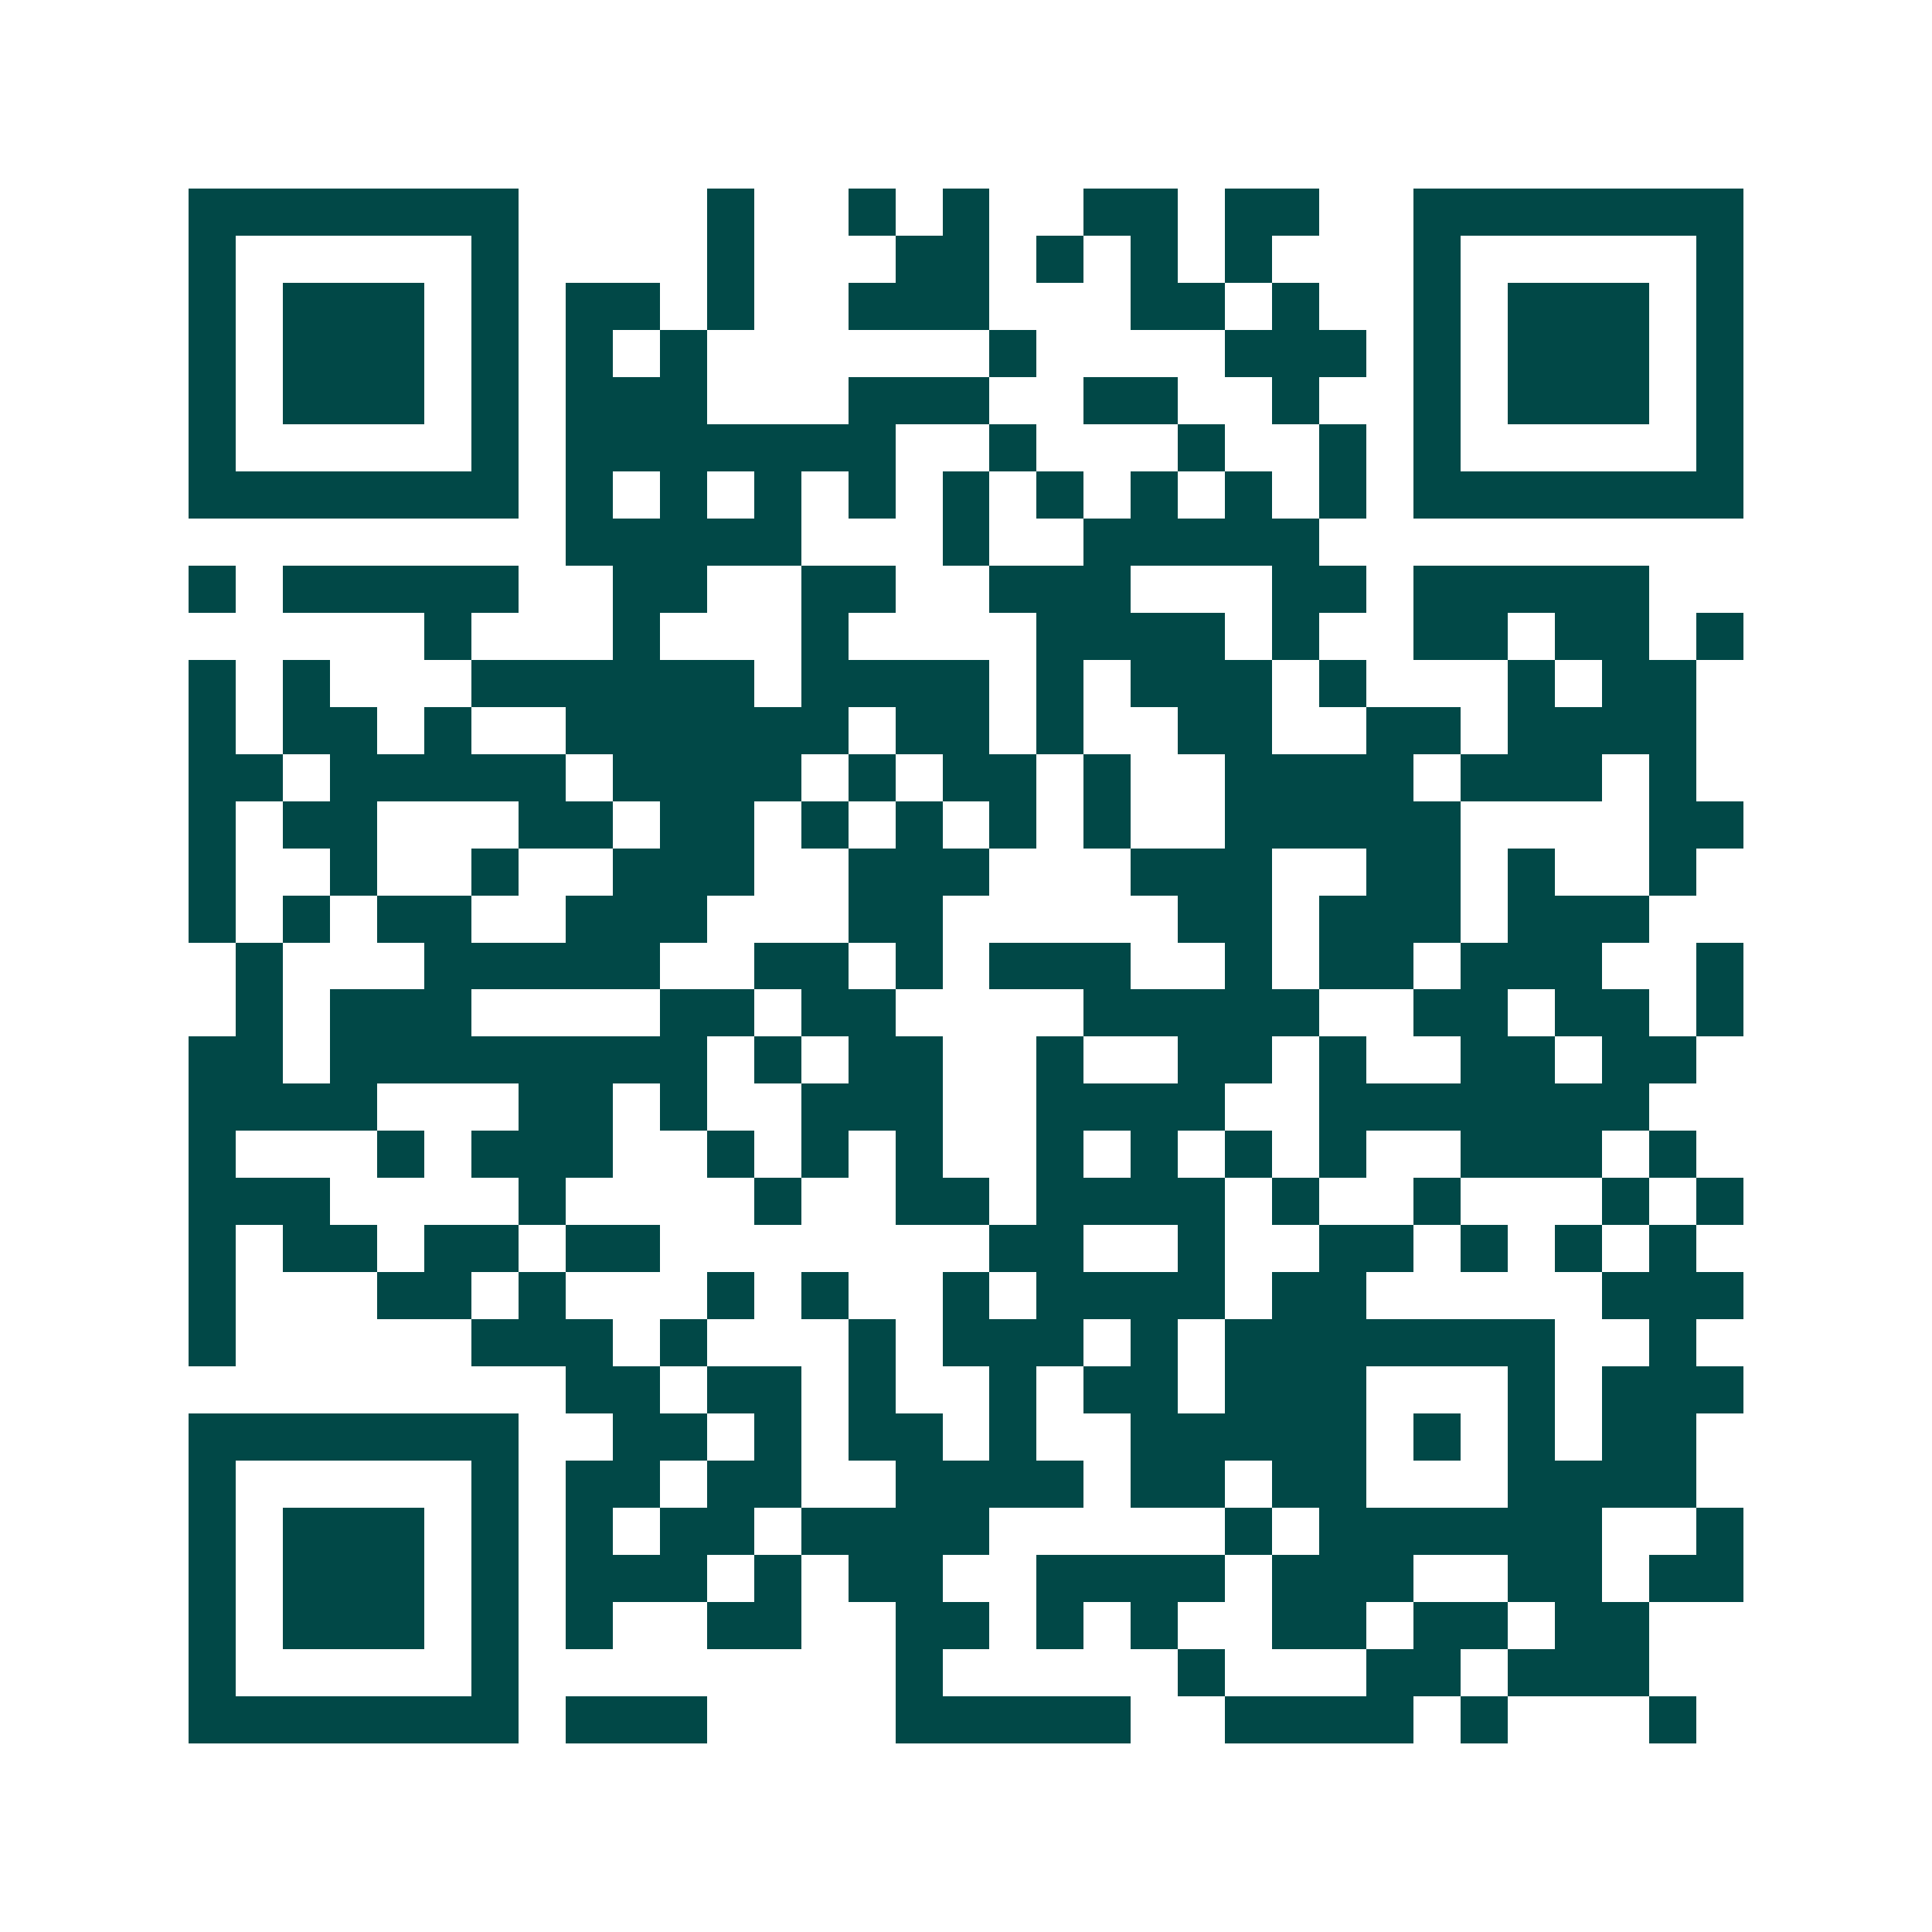 <svg xmlns="http://www.w3.org/2000/svg" width="200" height="200" viewBox="0 0 41 41" shape-rendering="crispEdges"><path fill="#ffffff" d="M0 0h41v41H0z"/><path stroke="#014847" d="M4 4.5h7m4 0h1m2 0h1m1 0h1m2 0h2m1 0h2m2 0h7M4 5.5h1m5 0h1m4 0h1m3 0h2m1 0h1m1 0h1m1 0h1m3 0h1m5 0h1M4 6.5h1m1 0h3m1 0h1m1 0h2m1 0h1m2 0h3m3 0h2m1 0h1m2 0h1m1 0h3m1 0h1M4 7.5h1m1 0h3m1 0h1m1 0h1m1 0h1m6 0h1m4 0h3m1 0h1m1 0h3m1 0h1M4 8.5h1m1 0h3m1 0h1m1 0h3m3 0h3m2 0h2m2 0h1m2 0h1m1 0h3m1 0h1M4 9.5h1m5 0h1m1 0h7m2 0h1m3 0h1m2 0h1m1 0h1m5 0h1M4 10.5h7m1 0h1m1 0h1m1 0h1m1 0h1m1 0h1m1 0h1m1 0h1m1 0h1m1 0h1m1 0h7M12 11.5h5m3 0h1m2 0h5M4 12.5h1m1 0h5m2 0h2m2 0h2m2 0h3m3 0h2m1 0h5M9 13.5h1m3 0h1m3 0h1m4 0h4m1 0h1m2 0h2m1 0h2m1 0h1M4 14.5h1m1 0h1m3 0h6m1 0h4m1 0h1m1 0h3m1 0h1m3 0h1m1 0h2M4 15.5h1m1 0h2m1 0h1m2 0h6m1 0h2m1 0h1m2 0h2m2 0h2m1 0h4M4 16.5h2m1 0h5m1 0h4m1 0h1m1 0h2m1 0h1m2 0h4m1 0h3m1 0h1M4 17.5h1m1 0h2m3 0h2m1 0h2m1 0h1m1 0h1m1 0h1m1 0h1m2 0h5m4 0h2M4 18.5h1m2 0h1m2 0h1m2 0h3m2 0h3m3 0h3m2 0h2m1 0h1m2 0h1M4 19.5h1m1 0h1m1 0h2m2 0h3m3 0h2m5 0h2m1 0h3m1 0h3M5 20.5h1m3 0h5m2 0h2m1 0h1m1 0h3m2 0h1m1 0h2m1 0h3m2 0h1M5 21.5h1m1 0h3m4 0h2m1 0h2m4 0h5m2 0h2m1 0h2m1 0h1M4 22.5h2m1 0h8m1 0h1m1 0h2m2 0h1m2 0h2m1 0h1m2 0h2m1 0h2M4 23.5h4m3 0h2m1 0h1m2 0h3m2 0h4m2 0h7M4 24.5h1m3 0h1m1 0h3m2 0h1m1 0h1m1 0h1m2 0h1m1 0h1m1 0h1m1 0h1m2 0h3m1 0h1M4 25.5h3m4 0h1m4 0h1m2 0h2m1 0h4m1 0h1m2 0h1m3 0h1m1 0h1M4 26.5h1m1 0h2m1 0h2m1 0h2m7 0h2m2 0h1m2 0h2m1 0h1m1 0h1m1 0h1M4 27.5h1m3 0h2m1 0h1m3 0h1m1 0h1m2 0h1m1 0h4m1 0h2m5 0h3M4 28.5h1m5 0h3m1 0h1m3 0h1m1 0h3m1 0h1m1 0h7m2 0h1M12 29.5h2m1 0h2m1 0h1m2 0h1m1 0h2m1 0h3m3 0h1m1 0h3M4 30.5h7m2 0h2m1 0h1m1 0h2m1 0h1m2 0h5m1 0h1m1 0h1m1 0h2M4 31.5h1m5 0h1m1 0h2m1 0h2m2 0h4m1 0h2m1 0h2m3 0h4M4 32.5h1m1 0h3m1 0h1m1 0h1m1 0h2m1 0h4m5 0h1m1 0h6m2 0h1M4 33.5h1m1 0h3m1 0h1m1 0h3m1 0h1m1 0h2m2 0h4m1 0h3m2 0h2m1 0h2M4 34.5h1m1 0h3m1 0h1m1 0h1m2 0h2m2 0h2m1 0h1m1 0h1m2 0h2m1 0h2m1 0h2M4 35.5h1m5 0h1m8 0h1m5 0h1m3 0h2m1 0h3M4 36.5h7m1 0h3m4 0h5m2 0h4m1 0h1m3 0h1"/></svg>

